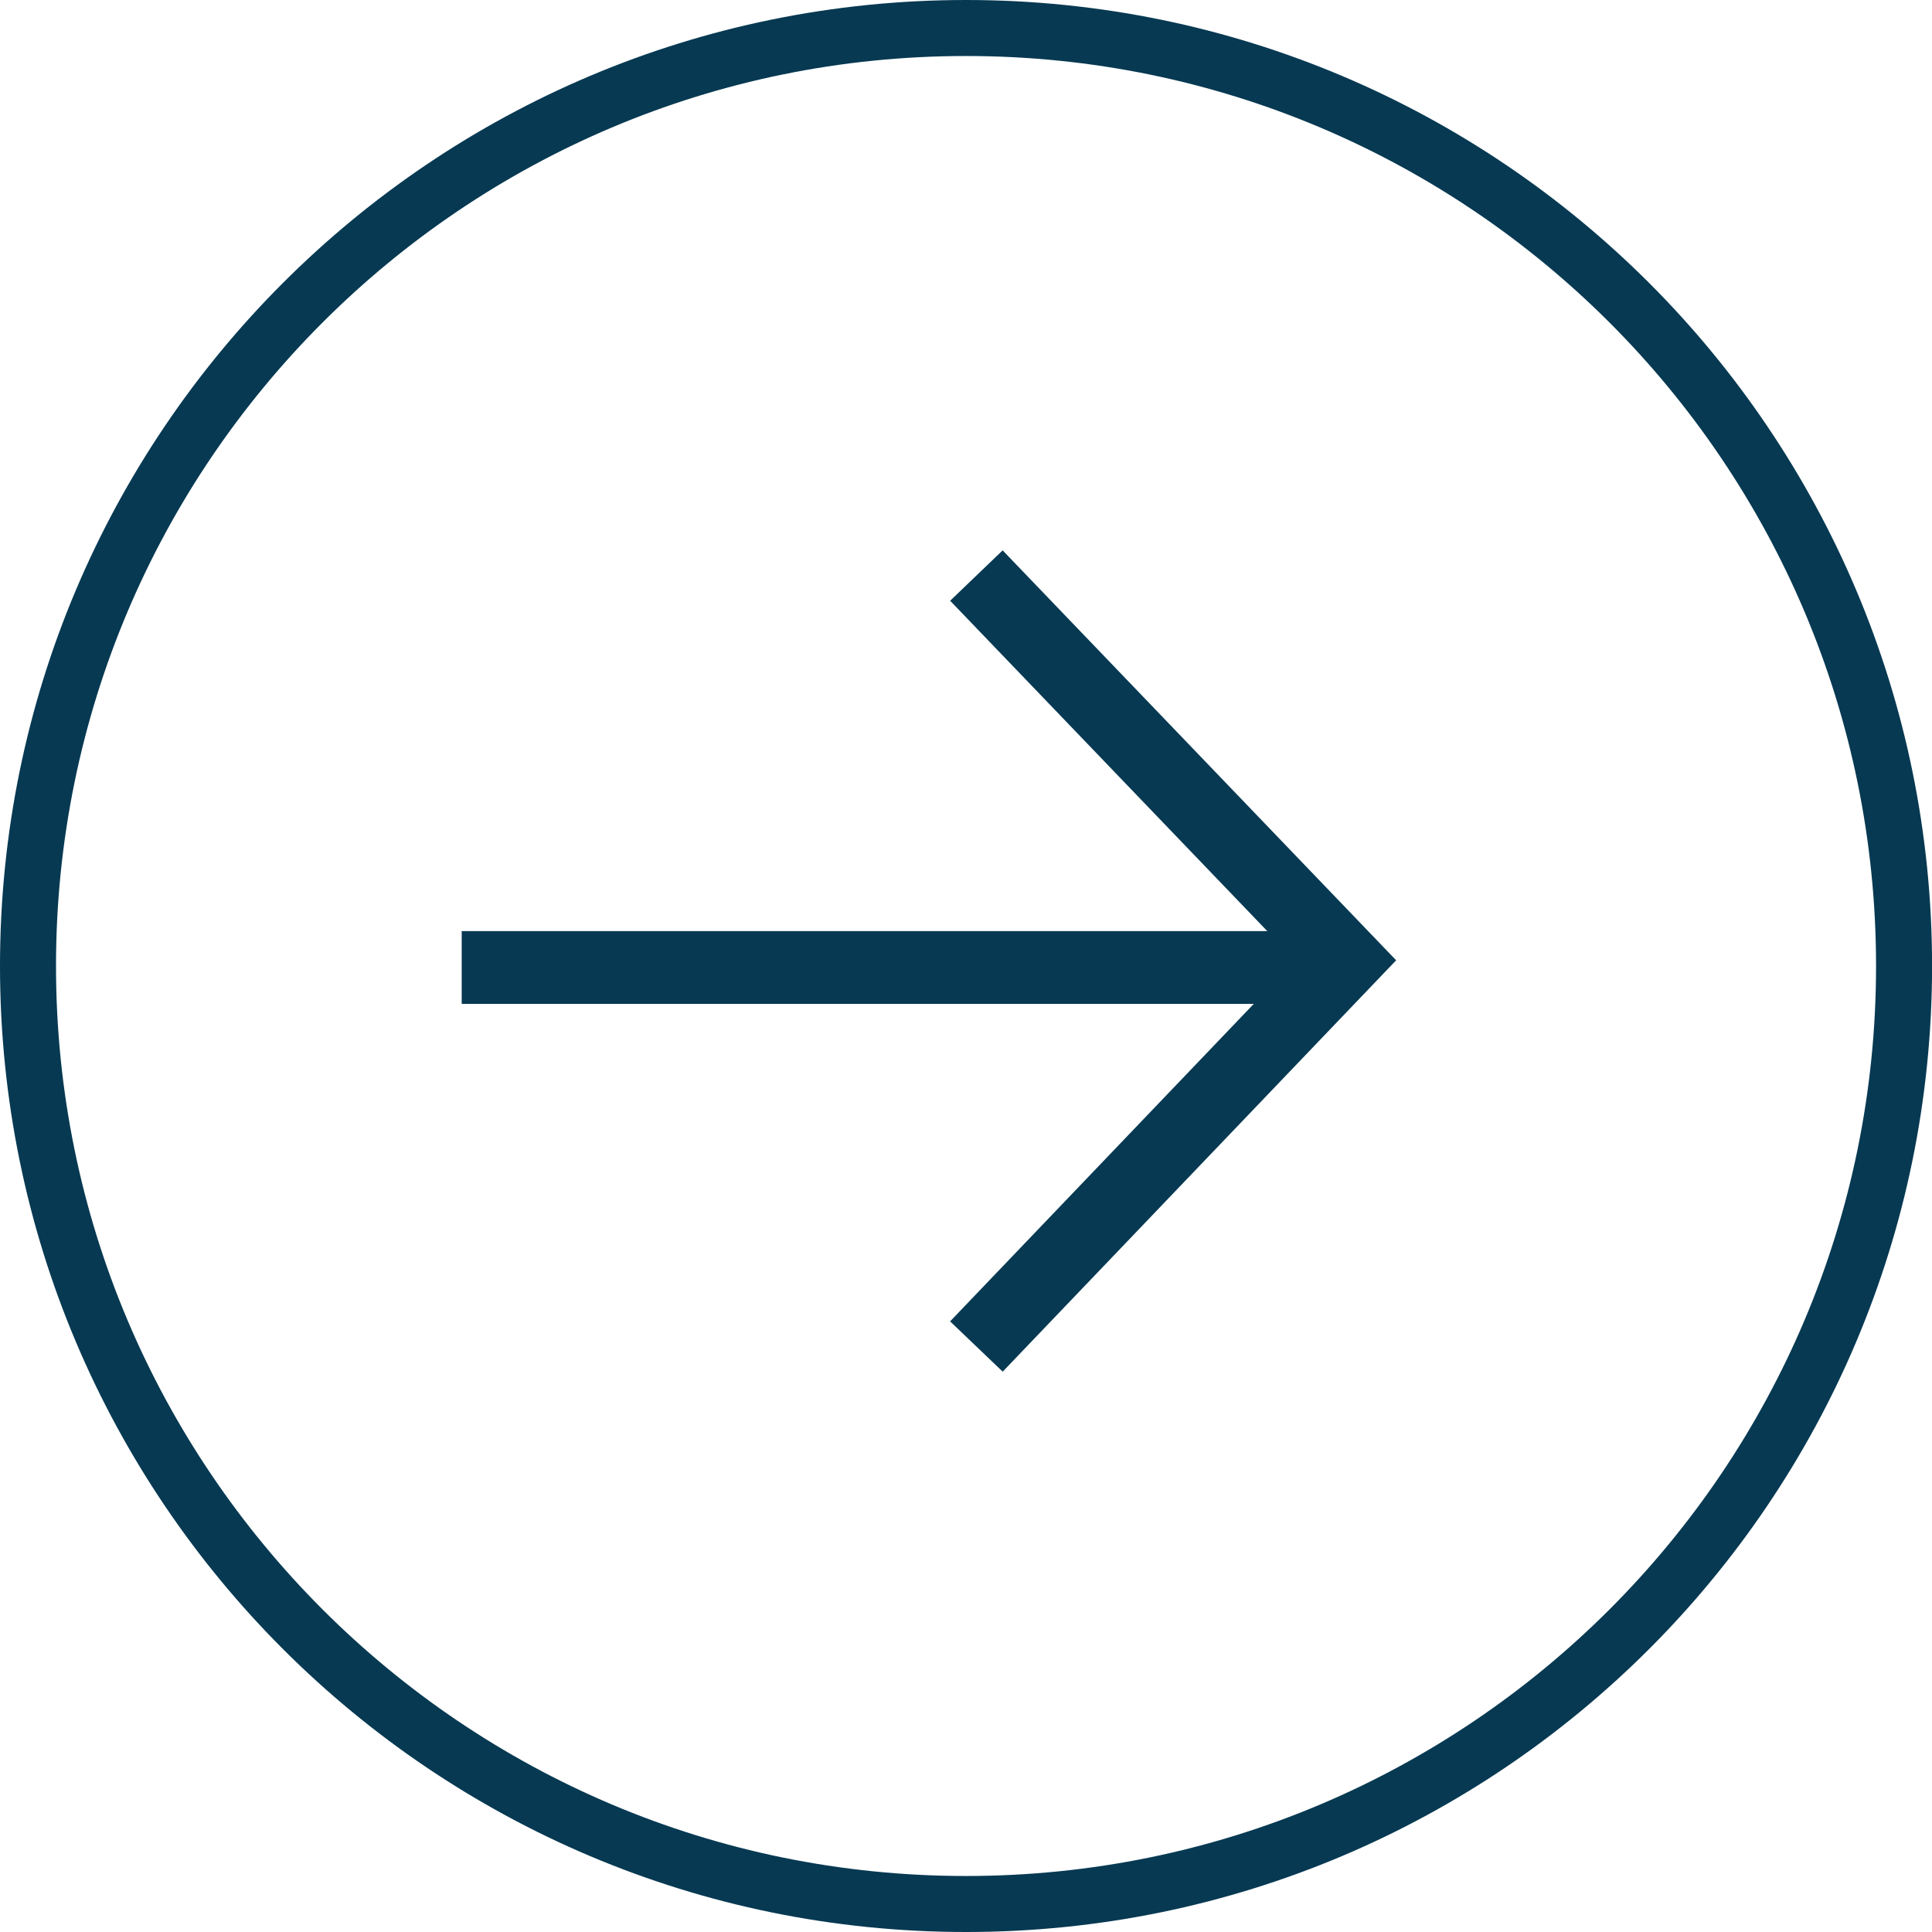 <?xml version="1.0" encoding="UTF-8"?><svg id="Layer_2" xmlns="http://www.w3.org/2000/svg" viewBox="0 0 30.563 30.563"><defs><style>.cls-1{stroke-width:.886px;}.cls-1,.cls-2{fill:none;stroke:#073952;}.cls-2{stroke-width:1.151px;}</style></defs><g id="Layer_1-2"><g><path class="cls-1" d="M15.282,.443C7.087,.443,.443,7.086,.443,15.281s6.644,14.839,14.839,14.839,14.839-6.644,14.839-14.839S23.477,.443,15.282,.443Z"/><polyline class="cls-2" points="15.446 21.301 21.289 15.192 15.446 9.105"/><line class="cls-2" x1="21.122" y1="15.305" x2="7.304" y2="15.305"/></g></g></svg>